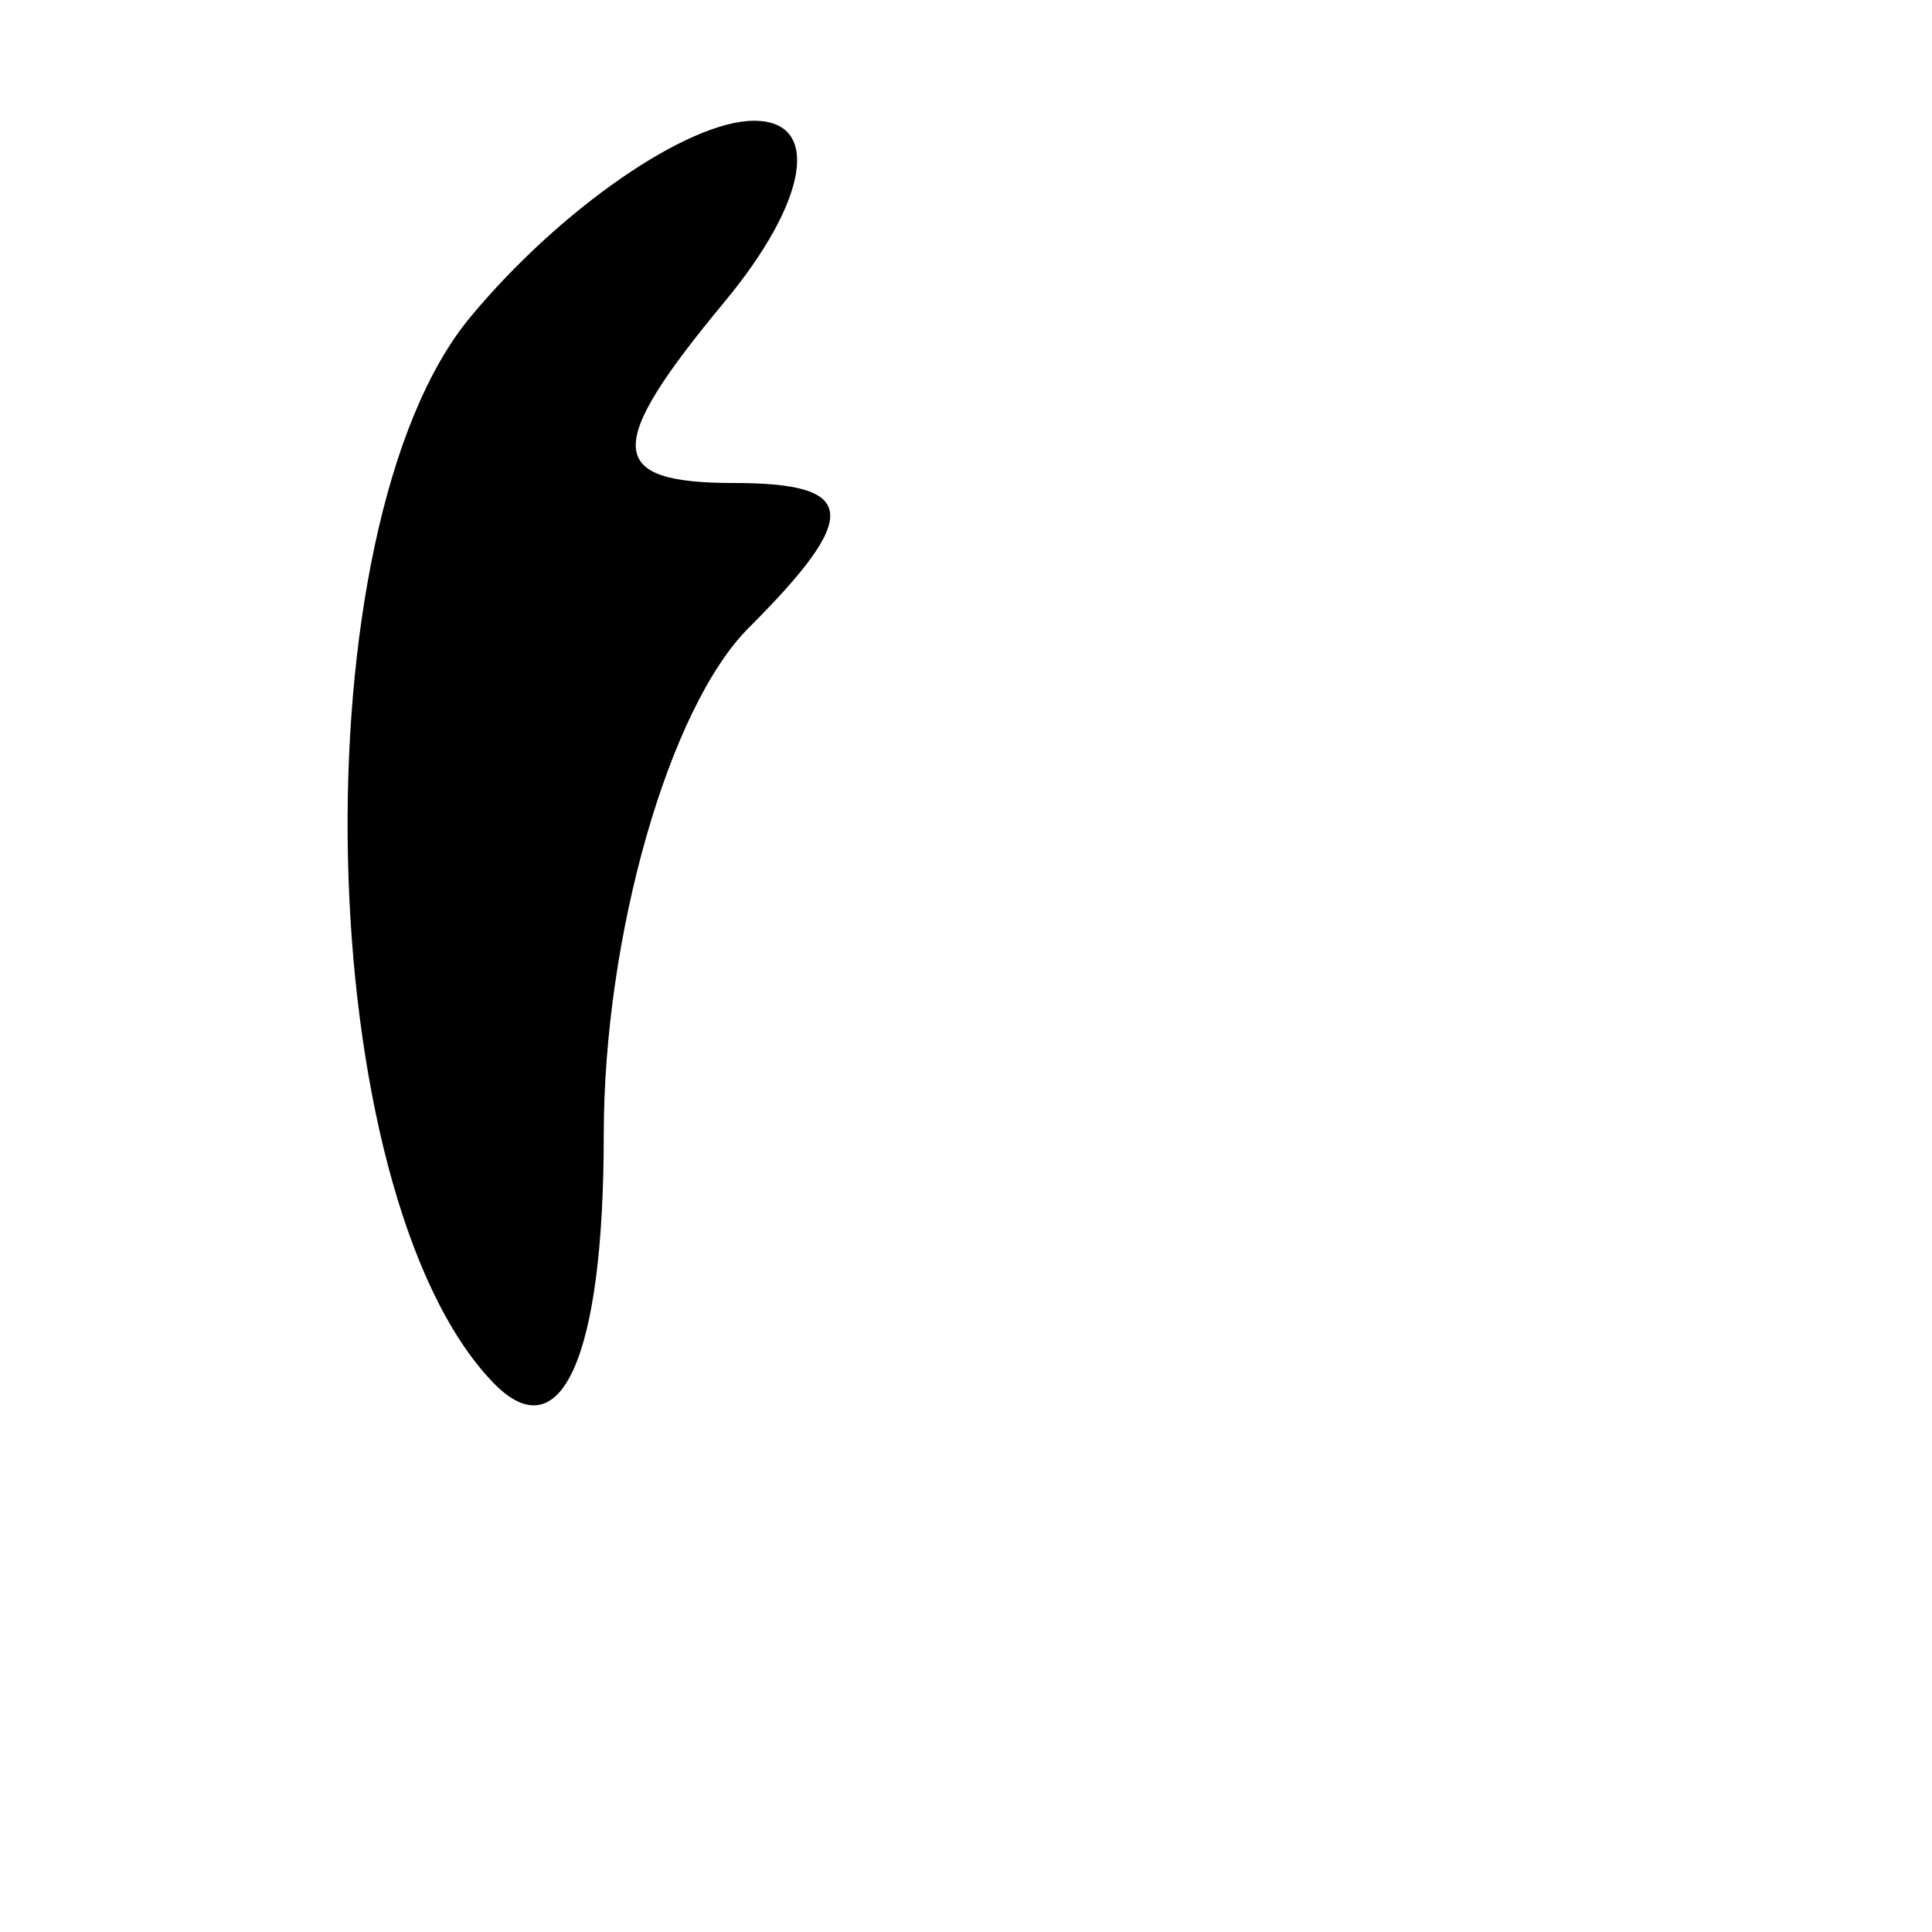 <svg xmlns="http://www.w3.org/2000/svg" width="16" height="16" viewBox="0 0 16 16" version="1.1">
	<path d="M 3.896 2.625 C 2.453 4.363, 2.571 9.880, 4.084 11.450 C 4.646 12.033, 5 11.241, 5 9.400 C 5 7.750, 5.540 5.860, 6.200 5.200 C 7.133 4.267, 7.106 4, 6.078 4 C 5.015 4, 5 3.705, 6 2.500 C 6.694 1.663, 6.803 1, 6.245 1 C 5.695 1, 4.638 1.731, 3.896 2.625" stroke="none" fill="black" fill-rule="evenodd"/>
</svg>